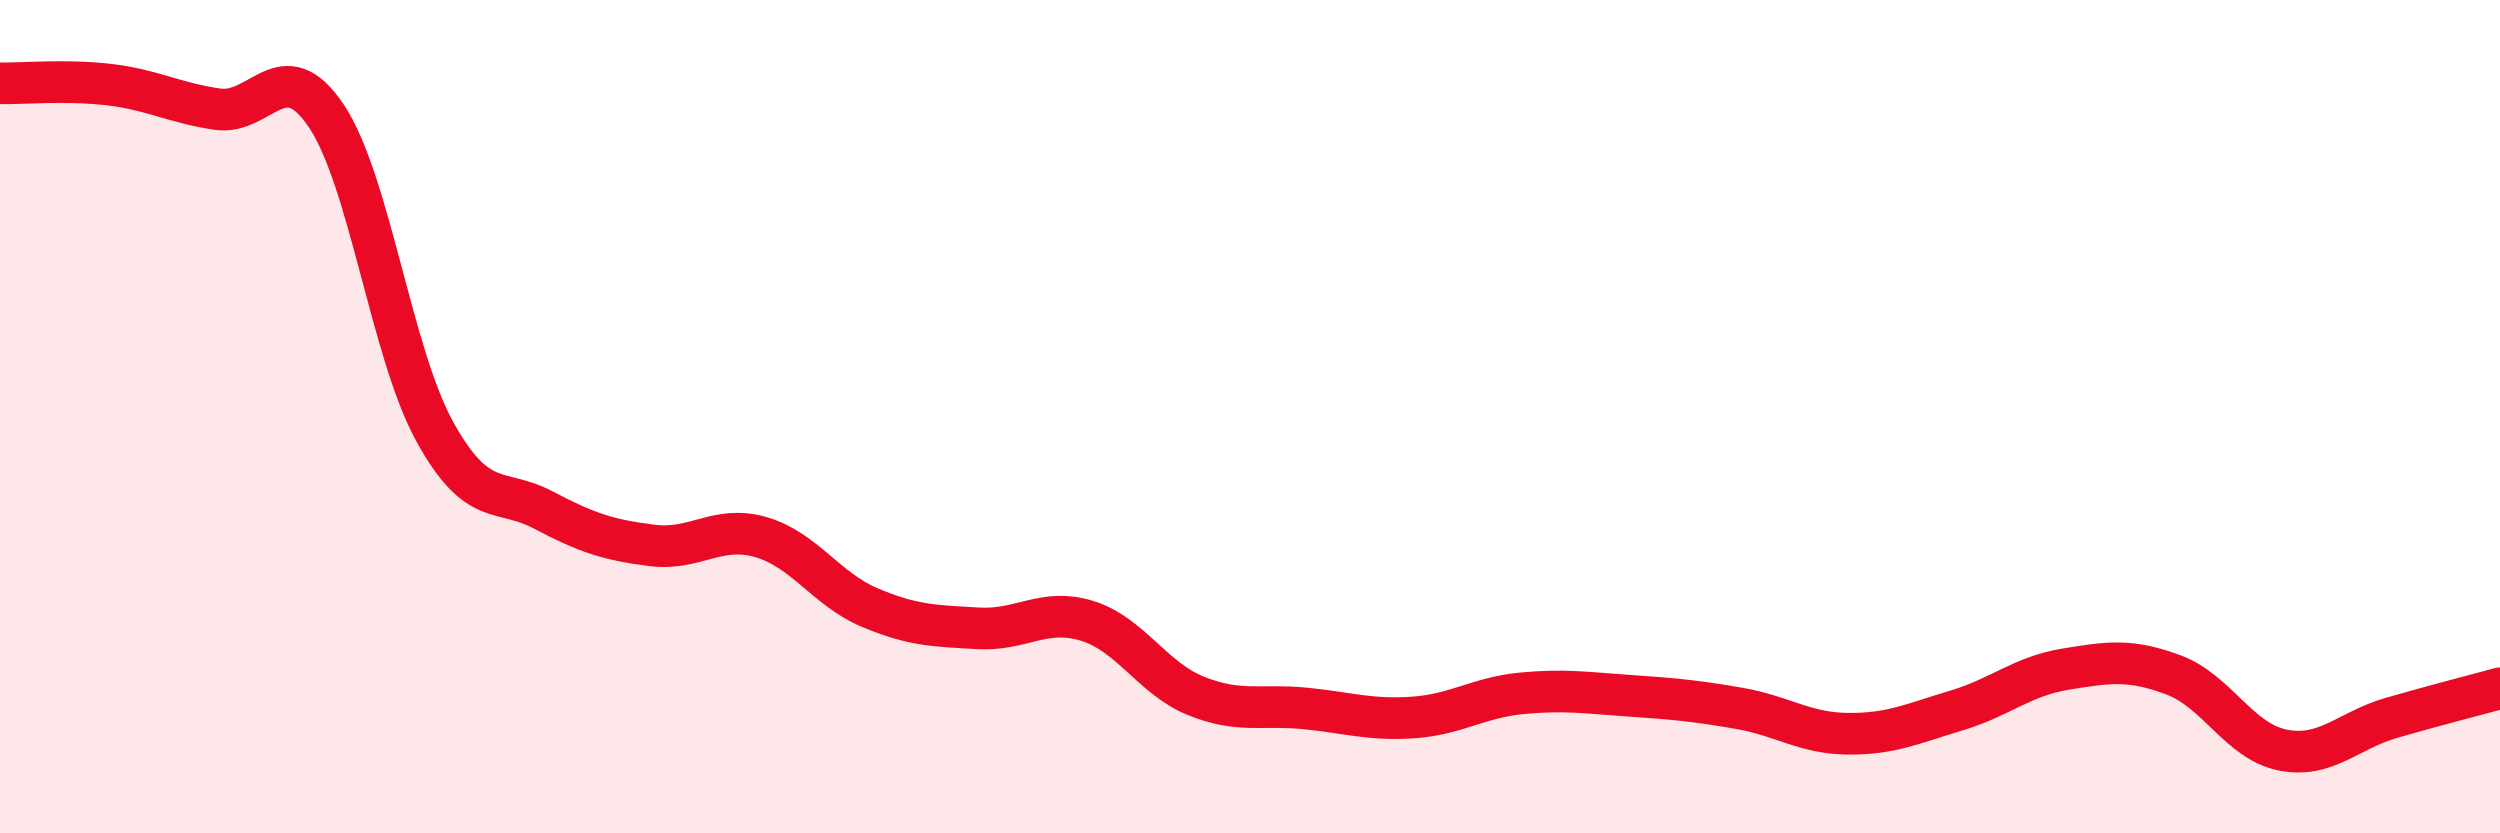 
    <svg width="60" height="20" viewBox="0 0 60 20" xmlns="http://www.w3.org/2000/svg">
      <path
        d="M 0,2 C 0.52,2.01 1.57,1.91 2.61,2.03 C 3.65,2.15 4.18,2.47 5.22,2.62 C 6.26,2.77 6.79,1.23 7.83,2.78 C 8.87,4.33 9.39,8.46 10.43,10.35 C 11.47,12.24 12,11.69 13.04,12.24 C 14.08,12.79 14.61,12.96 15.65,13.09 C 16.69,13.22 17.22,12.59 18.26,12.89 C 19.3,13.19 19.83,14.14 20.87,14.58 C 21.91,15.02 22.44,15.02 23.48,15.08 C 24.52,15.14 25.05,14.58 26.09,14.9 C 27.13,15.22 27.66,16.28 28.7,16.7 C 29.74,17.12 30.26,16.9 31.3,17 C 32.34,17.1 32.87,17.29 33.91,17.22 C 34.95,17.15 35.48,16.74 36.52,16.64 C 37.56,16.54 38.09,16.63 39.13,16.7 C 40.17,16.77 40.7,16.82 41.74,17 C 42.78,17.18 43.31,17.6 44.35,17.61 C 45.39,17.62 45.92,17.36 46.96,17.05 C 48,16.74 48.53,16.23 49.57,16.06 C 50.61,15.89 51.13,15.81 52.17,16.2 C 53.21,16.59 53.74,17.79 54.78,18 C 55.82,18.21 56.35,17.53 57.39,17.23 C 58.43,16.93 59.48,16.66 60,16.52L60 20L0 20Z"
        fill="#EB0A25"
        opacity="0.1"
        stroke-linecap="round"
        stroke-linejoin="round"
      />
      <path
        d="M 0,2 C 0.52,2.01 1.57,1.91 2.61,2.03 C 3.65,2.15 4.18,2.47 5.22,2.62 C 6.26,2.77 6.79,1.23 7.83,2.78 C 8.87,4.33 9.39,8.46 10.43,10.35 C 11.47,12.24 12,11.69 13.04,12.24 C 14.08,12.79 14.61,12.96 15.65,13.09 C 16.69,13.22 17.22,12.59 18.26,12.89 C 19.3,13.19 19.83,14.14 20.87,14.58 C 21.91,15.02 22.44,15.02 23.48,15.08 C 24.52,15.14 25.05,14.58 26.09,14.9 C 27.13,15.22 27.66,16.28 28.7,16.7 C 29.74,17.12 30.26,16.9 31.3,17 C 32.34,17.1 32.87,17.29 33.91,17.22 C 34.95,17.15 35.48,16.74 36.52,16.64 C 37.56,16.54 38.09,16.63 39.13,16.7 C 40.17,16.77 40.7,16.82 41.74,17 C 42.78,17.18 43.31,17.6 44.35,17.61 C 45.39,17.62 45.92,17.36 46.96,17.05 C 48,16.74 48.53,16.23 49.57,16.06 C 50.61,15.89 51.13,15.81 52.17,16.2 C 53.21,16.59 53.74,17.79 54.78,18 C 55.82,18.21 56.35,17.53 57.39,17.23 C 58.43,16.93 59.48,16.66 60,16.52"
        stroke="#EB0A25"
        stroke-width="1"
        fill="none"
        stroke-linecap="round"
        stroke-linejoin="round"
      />
    </svg>
  